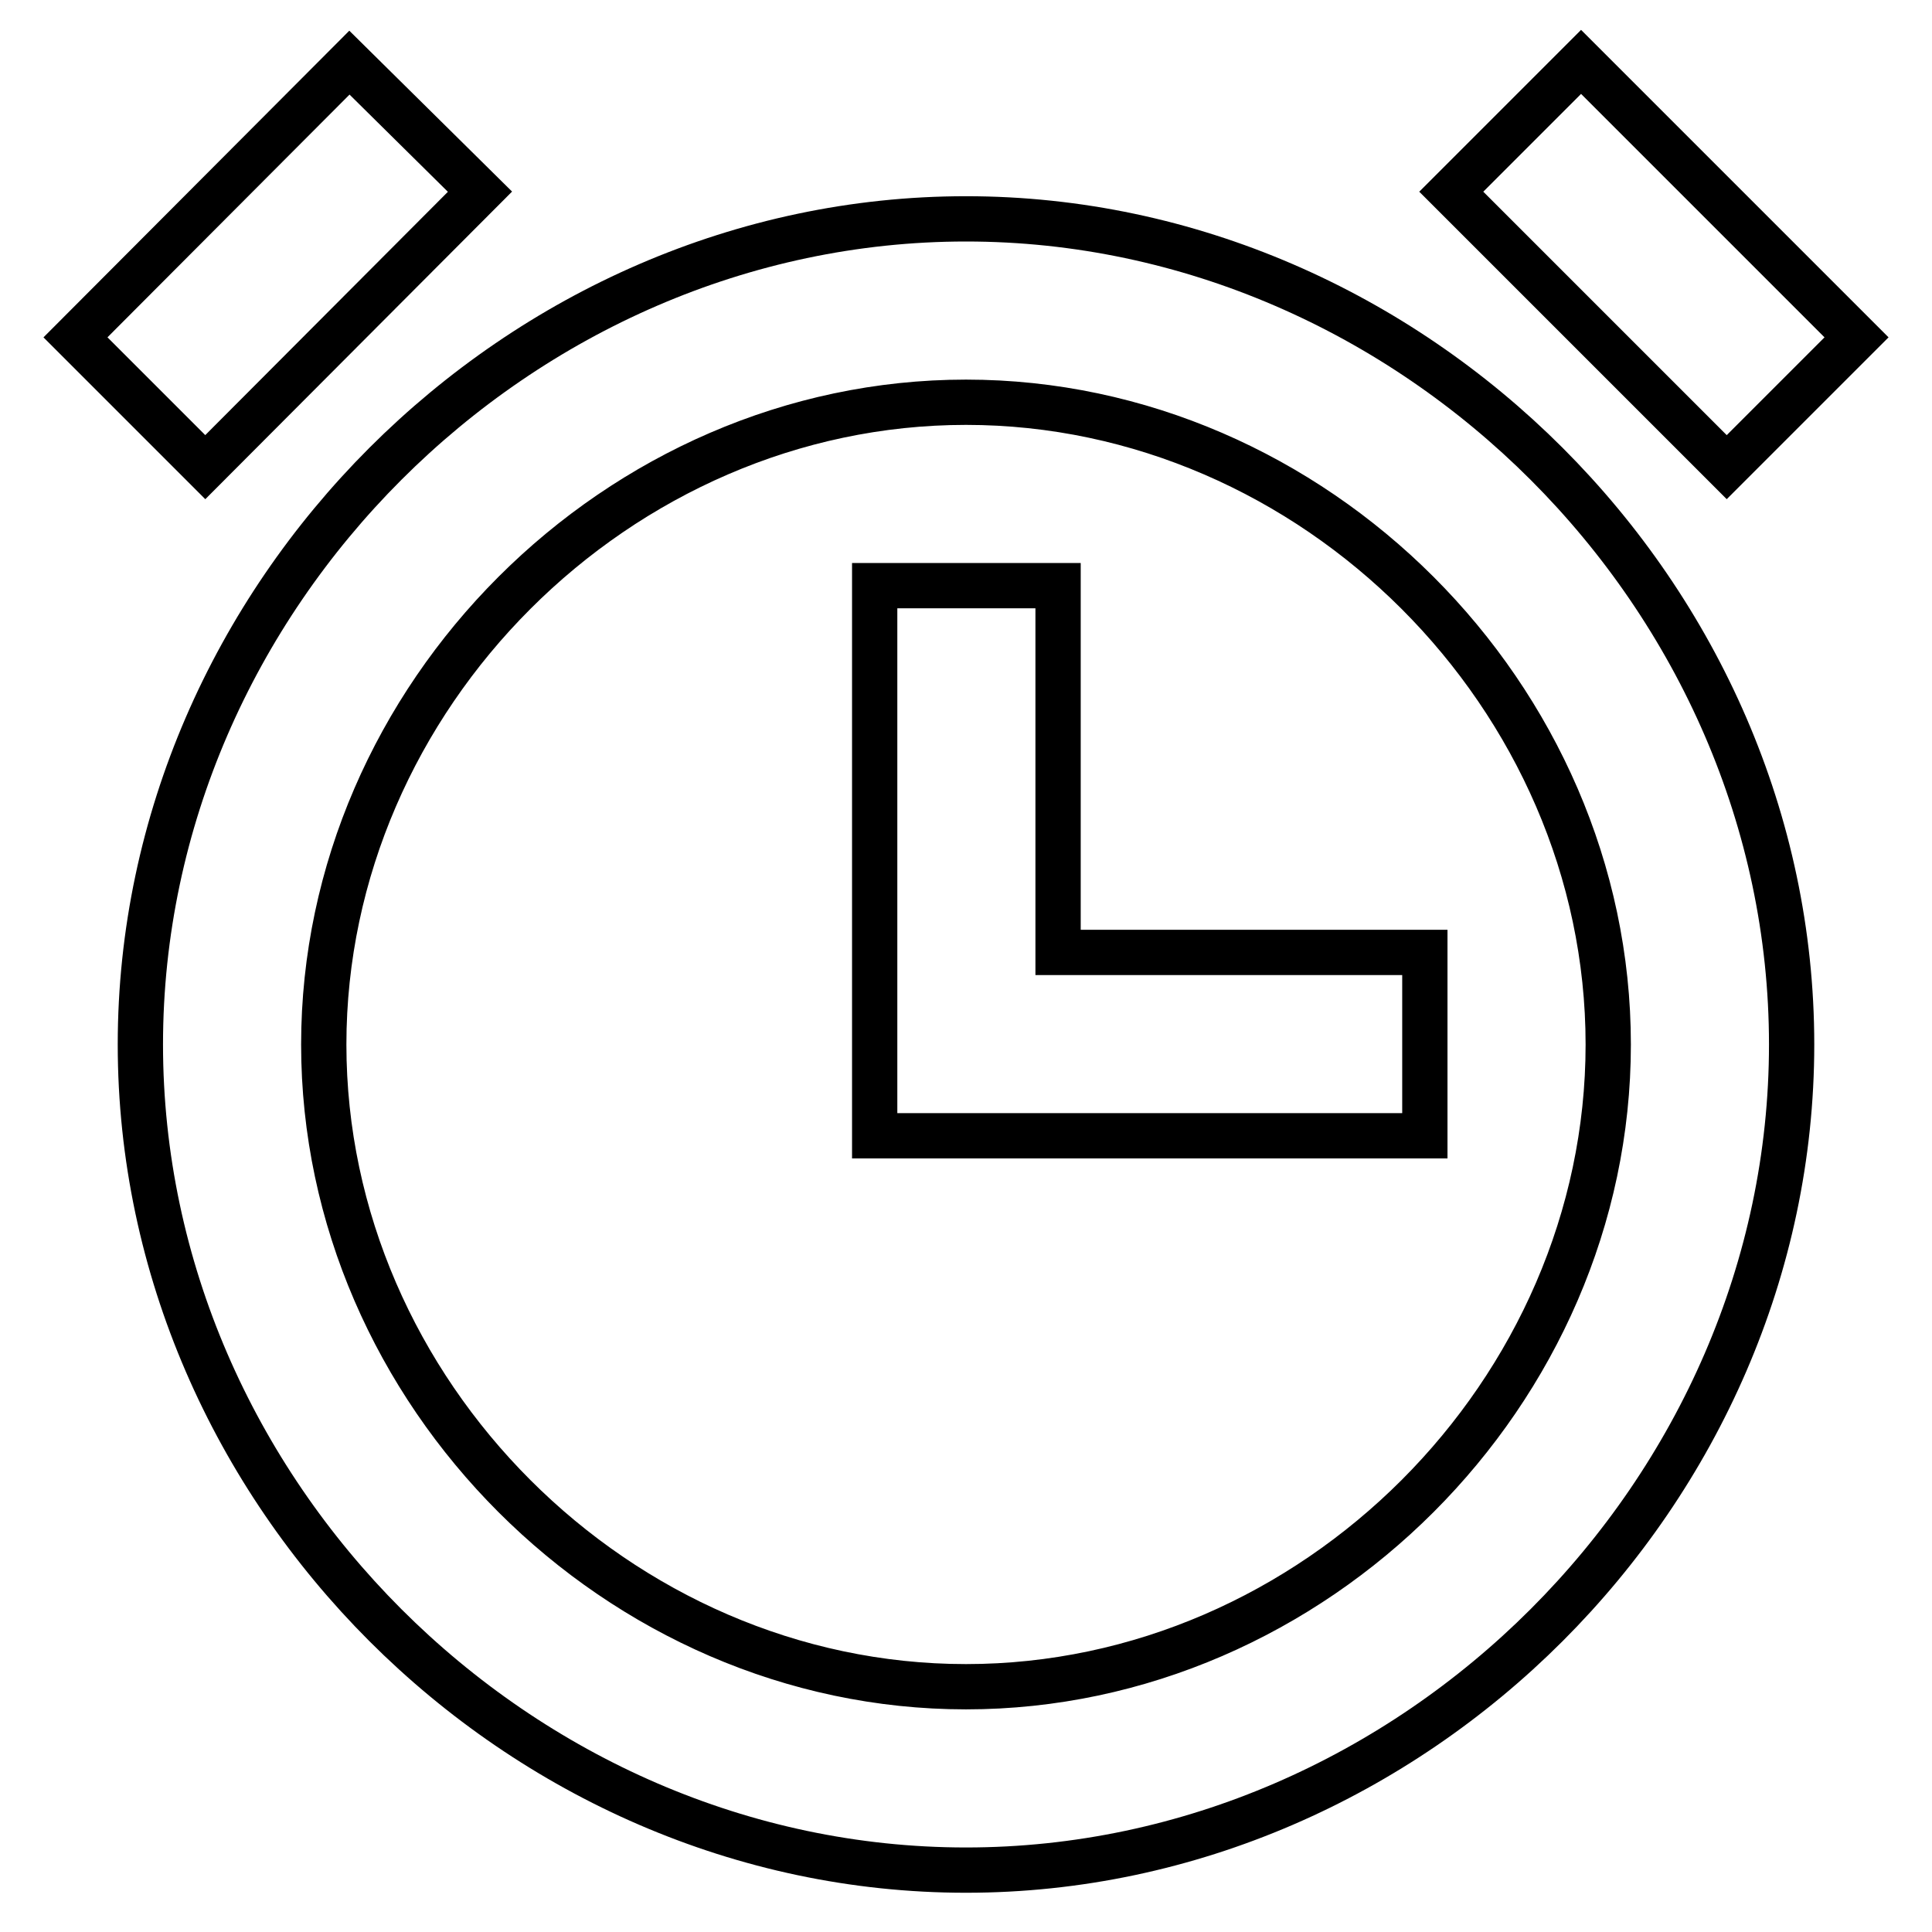 <?xml version="1.0" encoding="utf-8"?>
<!-- Svg Vector Icons : http://www.onlinewebfonts.com/icon -->
<!DOCTYPE svg PUBLIC "-//W3C//DTD SVG 1.1//EN" "http://www.w3.org/Graphics/SVG/1.1/DTD/svg11.dtd">
<svg version="1.1" xmlns="http://www.w3.org/2000/svg" xmlns:xlink="http://www.w3.org/1999/xlink" x="0px" y="0px" viewBox="0 0 256 256" enable-background="new 0 0 256 256" xml:space="preserve">
<g> <path stroke-width="6" fill-opacity="0" stroke="#000000"  d="M128,29C68.7,29,18.6,79.1,18.6,138.4c0,59.3,50.1,109.4,109.4,109.4s109.4-50.1,109.4-109.4 C237.4,79.1,187.3,29,128,29L128,29z M128,223.5c-46.1,0-85.1-39-85.1-85.1c0-46.1,39-85.1,85.1-85.1c46.1,0,85.1,39,85.1,85.1 C213.1,184.5,174.1,223.5,128,223.5z"/> <path stroke-width="6" fill-opacity="0" stroke="#000000"  d="M140.2,126.2V77.6h-24.3v72.9h72.9v-24.3H140.2z M192.3,25.4l17.2-17.2L246,44.7l-17.2,17.2L192.3,25.4z  M63.6,25.4L27.2,61.9L10,44.7L46.3,8.3L63.6,25.4z"/></g>
</svg>